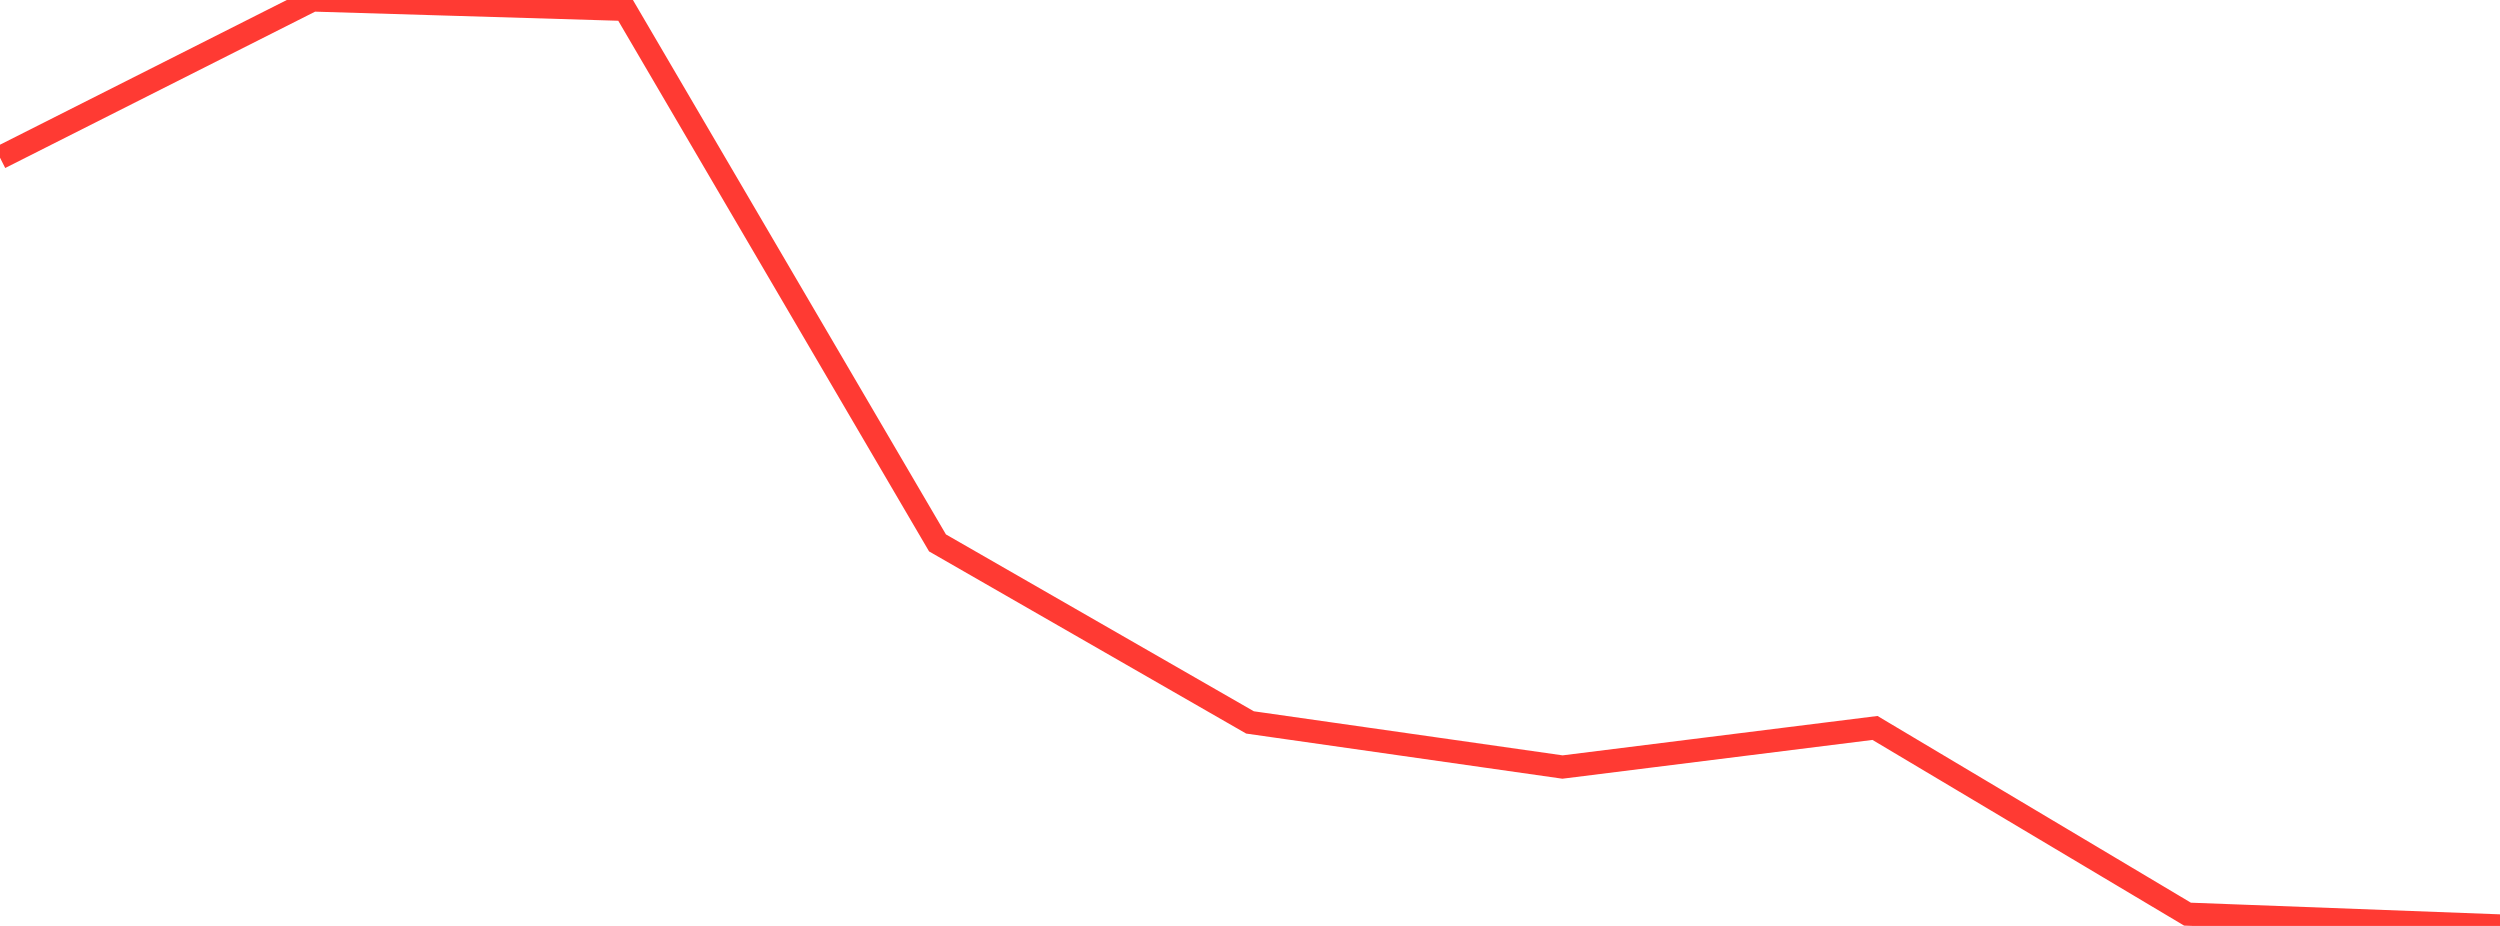 <?xml version="1.0" standalone="no"?>
<!DOCTYPE svg PUBLIC "-//W3C//DTD SVG 1.1//EN" "http://www.w3.org/Graphics/SVG/1.1/DTD/svg11.dtd">

<svg width="135" height="50" viewBox="0 0 135 50" preserveAspectRatio="none" 
  xmlns="http://www.w3.org/2000/svg"
  xmlns:xlink="http://www.w3.org/1999/xlink">


<polyline points="0.0, 8.514 16.875, 0.0 33.75, 0.506 50.625, 29.317 67.5, 39.011 84.375, 41.42 101.25, 39.309 118.125, 49.364 135.0, 50.0" fill="none" stroke="#ff3a33" stroke-width="1.25"/>

</svg>